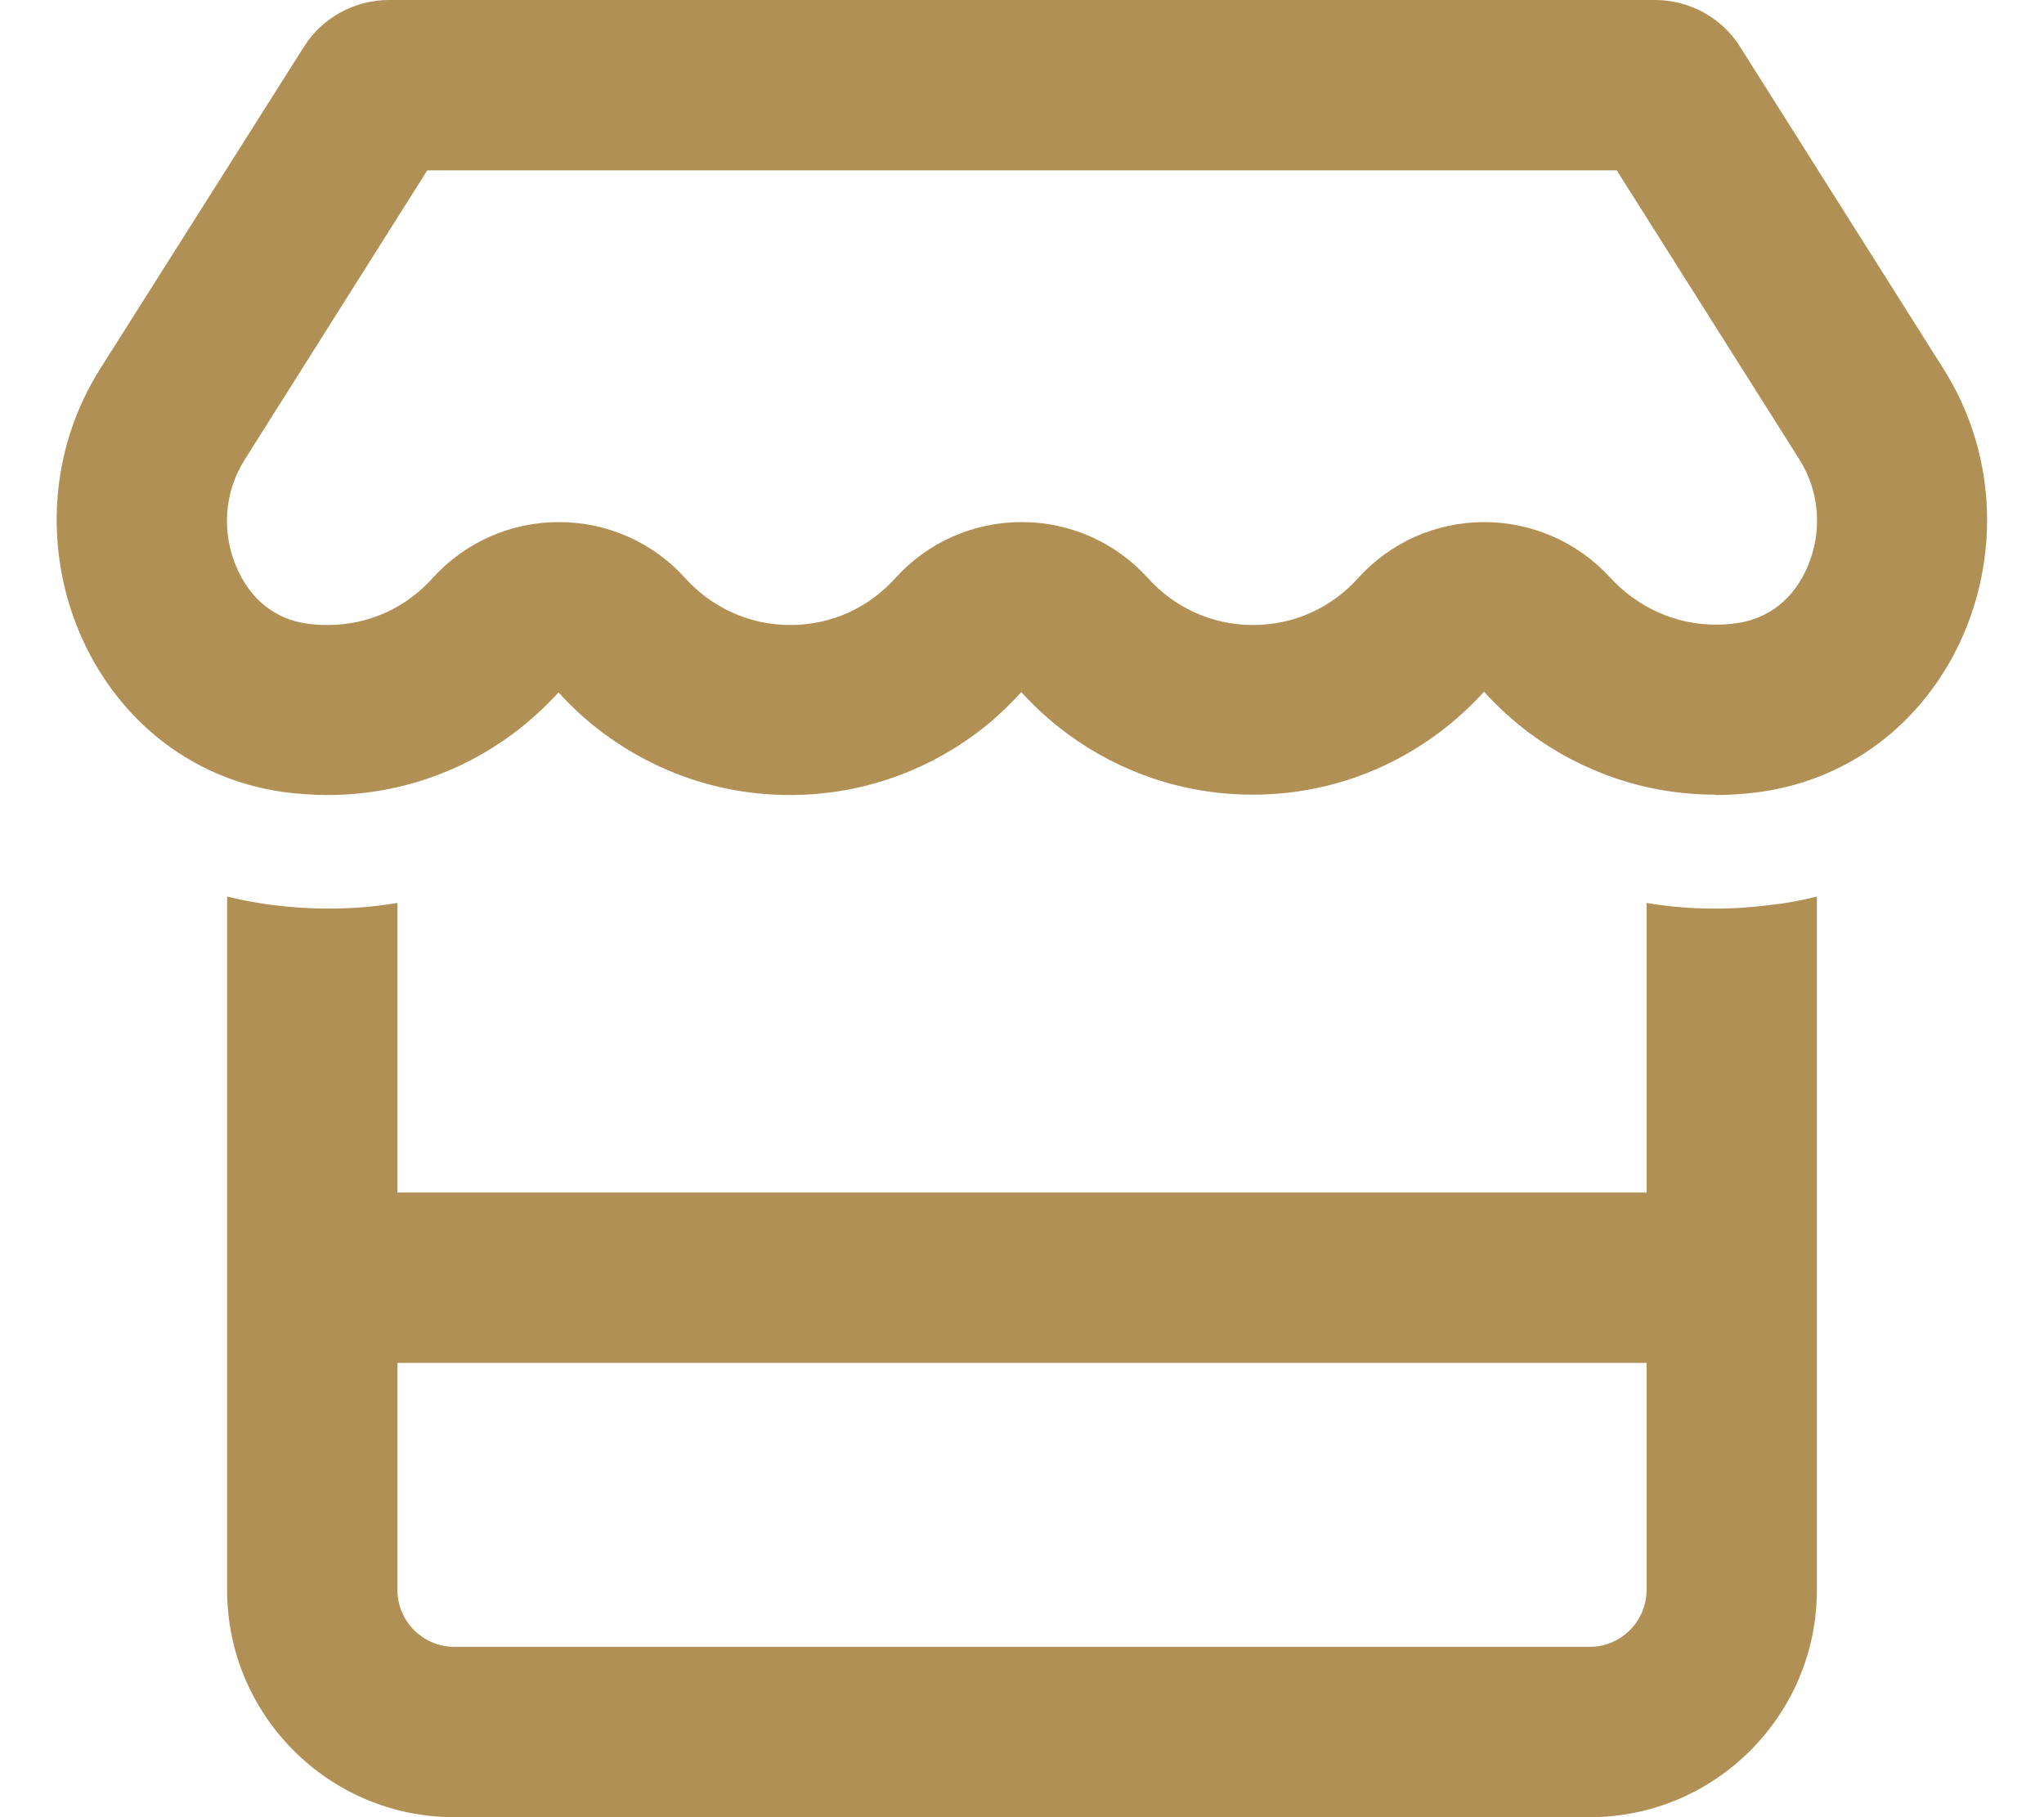 <svg width="576" height="512" viewBox="0 0 576 512" fill="none" xmlns="http://www.w3.org/2000/svg">
<path d="M507.1 129.5C512.9 138.7 513.5 150 509.4 159.6C505.5 168.8 498.3 174.4 489.3 175.6C487.3 175.9 485.4 176 483.5 176C471.8 176 461.3 170.9 453.8 162.8C444.7 152.8 431.8 147.1 418.2 147.1C404.6 147.1 391.7 152.9 382.7 162.9C375.4 171 365 176.1 353.1 176.1C341.3 176.1 330.8 171 323.5 162.9C314.4 152.8 301.5 147.1 287.9 147.1C274.3 147.1 261.4 152.8 252.3 162.9C245 171 234.6 176.1 222.7 176.1C210.9 176.1 200.4 171 193.1 162.9C184 152.8 171.1 147.1 157.5 147.1C143.9 147.1 131 152.8 121.9 162.9C114.6 171 104.2 176.1 92.3 176.1C90.5 176.1 88.5 176 86.5 175.7C77.6 174.5 70.5 168.9 66.6 159.7C62.5 150.1 63.1 138.8 68.9 129.6L120.4 48H455.6L507.1 129.5ZM483.5 224C487.6 224 491.6 223.7 495.5 223.2C551 215.8 577.3 150.7 547.6 103.8L490.3 13.1C485.2 5 476.1 0 466.4 0H109.6C99.9 0 90.8 5 85.7 13.1L28.3 103.8C-1.3 150.6 24.9 215.7 80.2 223.2C84.2 223.7 88.3 224 92.3 224C111.9 224 129.8 217.6 144.2 207C149 203.5 153.4 199.4 157.4 195.1C161.4 199.5 165.8 203.5 170.6 207C185.1 217.6 203 224 222.6 224C242.2 224 260.1 217.6 274.6 207C279.4 203.5 283.8 199.4 287.8 195C291.8 199.4 296.2 203.4 301 206.9C315.5 217.5 333.4 223.9 353 223.9C372.8 223.9 390.8 217.4 405.3 206.6C410 203.1 414.3 199.2 418.2 194.9C422.1 199.2 426.5 203.2 431.2 206.7C445.7 217.4 463.7 223.9 483.4 223.9L483.5 224ZM112 336V254.4C105.6 255.5 99.1 256 92.4 256C86.9 256 81.4 255.6 76.1 254.9H76C71.9 254.3 67.9 253.6 64 252.6V336V384V448C64 483.3 92.7 512 128 512H448C483.3 512 512 483.3 512 448V384V336V252.6C508 253.6 504 254.4 499.7 254.9H499.6C494.3 255.6 488.9 256 483.4 256C476.8 256 470.3 255.5 464 254.4V336H112ZM464 384V448C464 456.8 456.8 464 448 464H128C119.2 464 112 456.8 112 448V384H464Z" fill="#B19055"/>
</svg>
